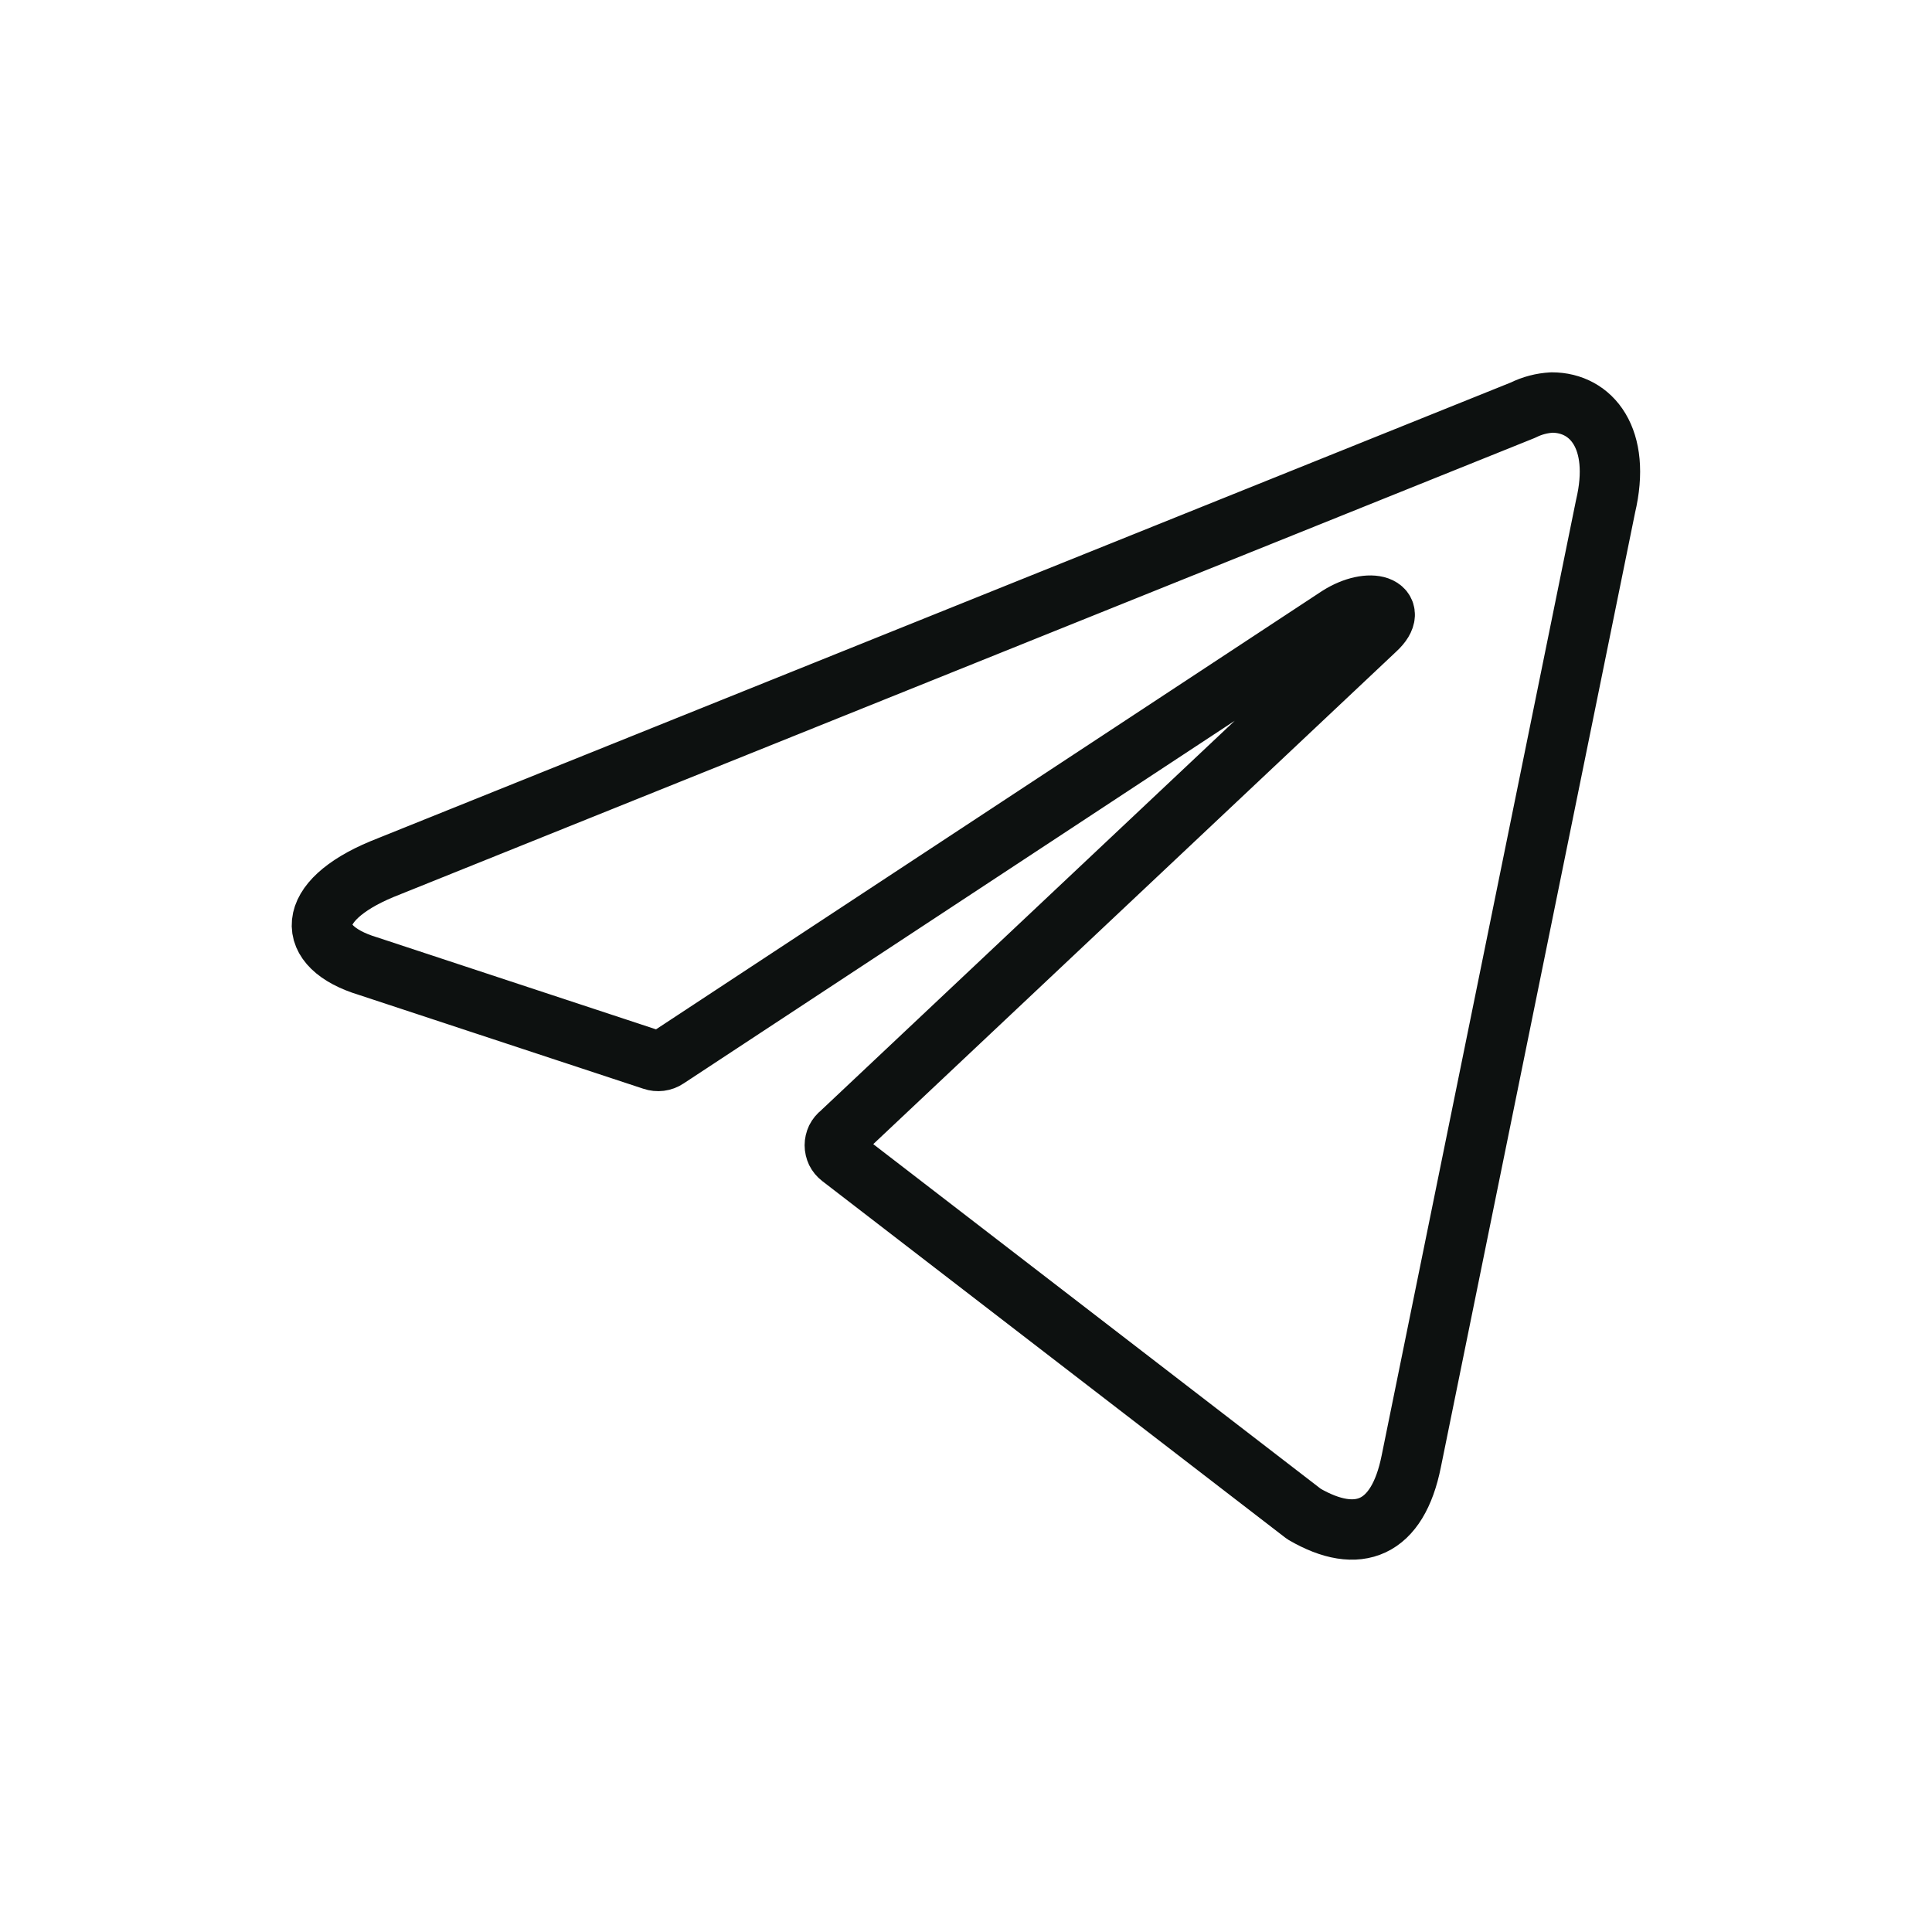 <?xml version="1.0" encoding="UTF-8"?> <svg xmlns="http://www.w3.org/2000/svg" width="32" height="32" viewBox="0 0 32 32" fill="none"><path d="M25.704 6.667C26.362 6.667 26.858 7.268 26.593 8.387L23.375 24.204C23.15 25.329 22.498 25.6 21.599 25.077L13.923 19.165C13.893 19.142 13.869 19.113 13.852 19.079C13.836 19.045 13.827 19.007 13.827 18.969C13.827 18.931 13.836 18.893 13.852 18.859C13.869 18.825 13.893 18.796 13.923 18.773L22.787 10.425C23.19 10.053 22.7 9.872 22.169 10.209L11.046 17.529C11.012 17.552 10.973 17.566 10.934 17.571C10.893 17.576 10.853 17.572 10.815 17.559L6.092 16.001C5.042 15.682 5.042 14.93 6.328 14.395L25.226 6.793C25.376 6.718 25.538 6.676 25.704 6.667Z" stroke="#0D1110" stroke-linecap="round" stroke-linejoin="round"></path></svg> 